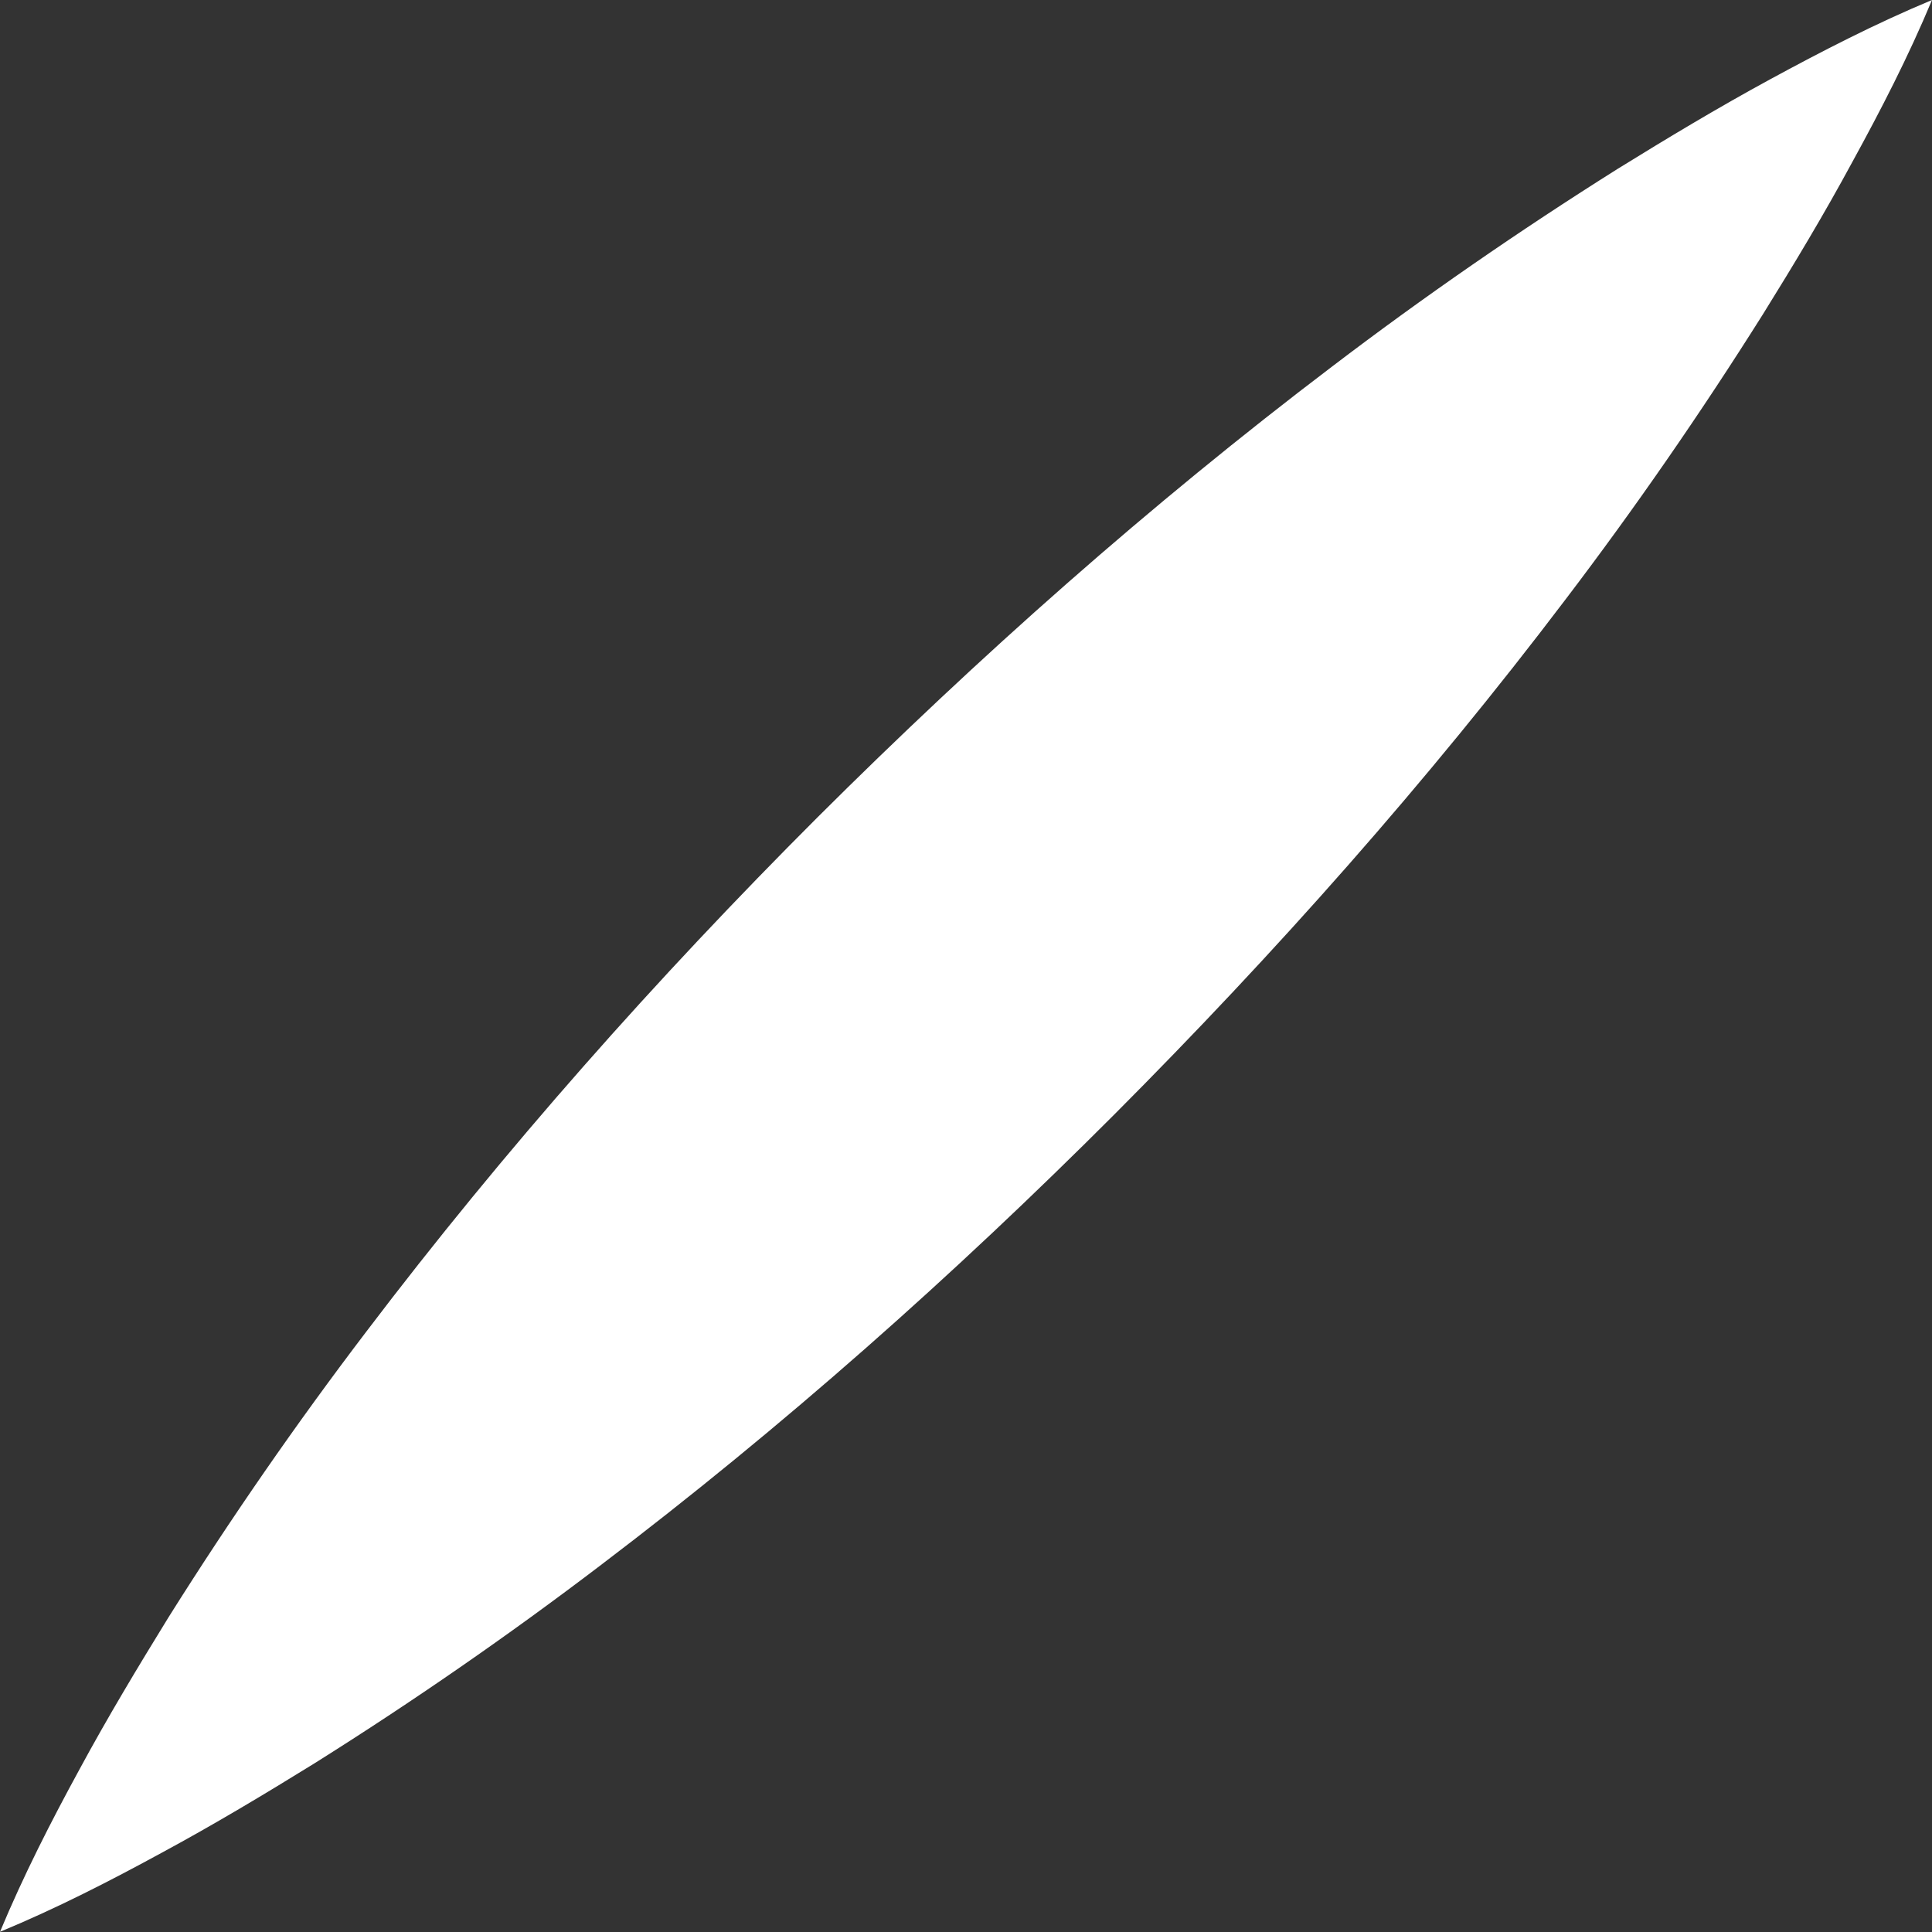 <?xml version="1.0" encoding="UTF-8"?> <svg xmlns="http://www.w3.org/2000/svg" width="64" height="64" viewBox="0 0 64 64" fill="none"><rect x="0" y="0" width="64" height="64" fill="#333333" stroke="none"/> <path d="M64 0C63.215 1.881 62.308 3.639 61.362 5.364C60.427 7.095 59.426 8.759 58.402 10.406C56.343 13.678 54.161 16.833 51.858 19.86C47.261 25.926 42.242 31.574 36.916 36.916C31.585 42.253 25.937 47.267 19.872 51.869C16.844 54.173 13.695 56.354 10.417 58.413C8.77 59.431 7.101 60.433 5.37 61.368C3.645 62.308 1.881 63.215 0 63.994C0.785 62.114 1.686 60.349 2.627 58.624C3.561 56.894 4.563 55.23 5.581 53.577C7.64 50.3 9.822 47.15 12.126 44.123C16.728 38.057 21.747 32.409 27.078 27.078C32.42 21.753 38.068 16.739 44.134 12.137C47.161 9.833 50.316 7.652 53.588 5.593C55.236 4.574 56.899 3.573 58.63 2.632C60.361 1.692 62.119 0.785 64 0Z" fill="white"></path> </svg> 